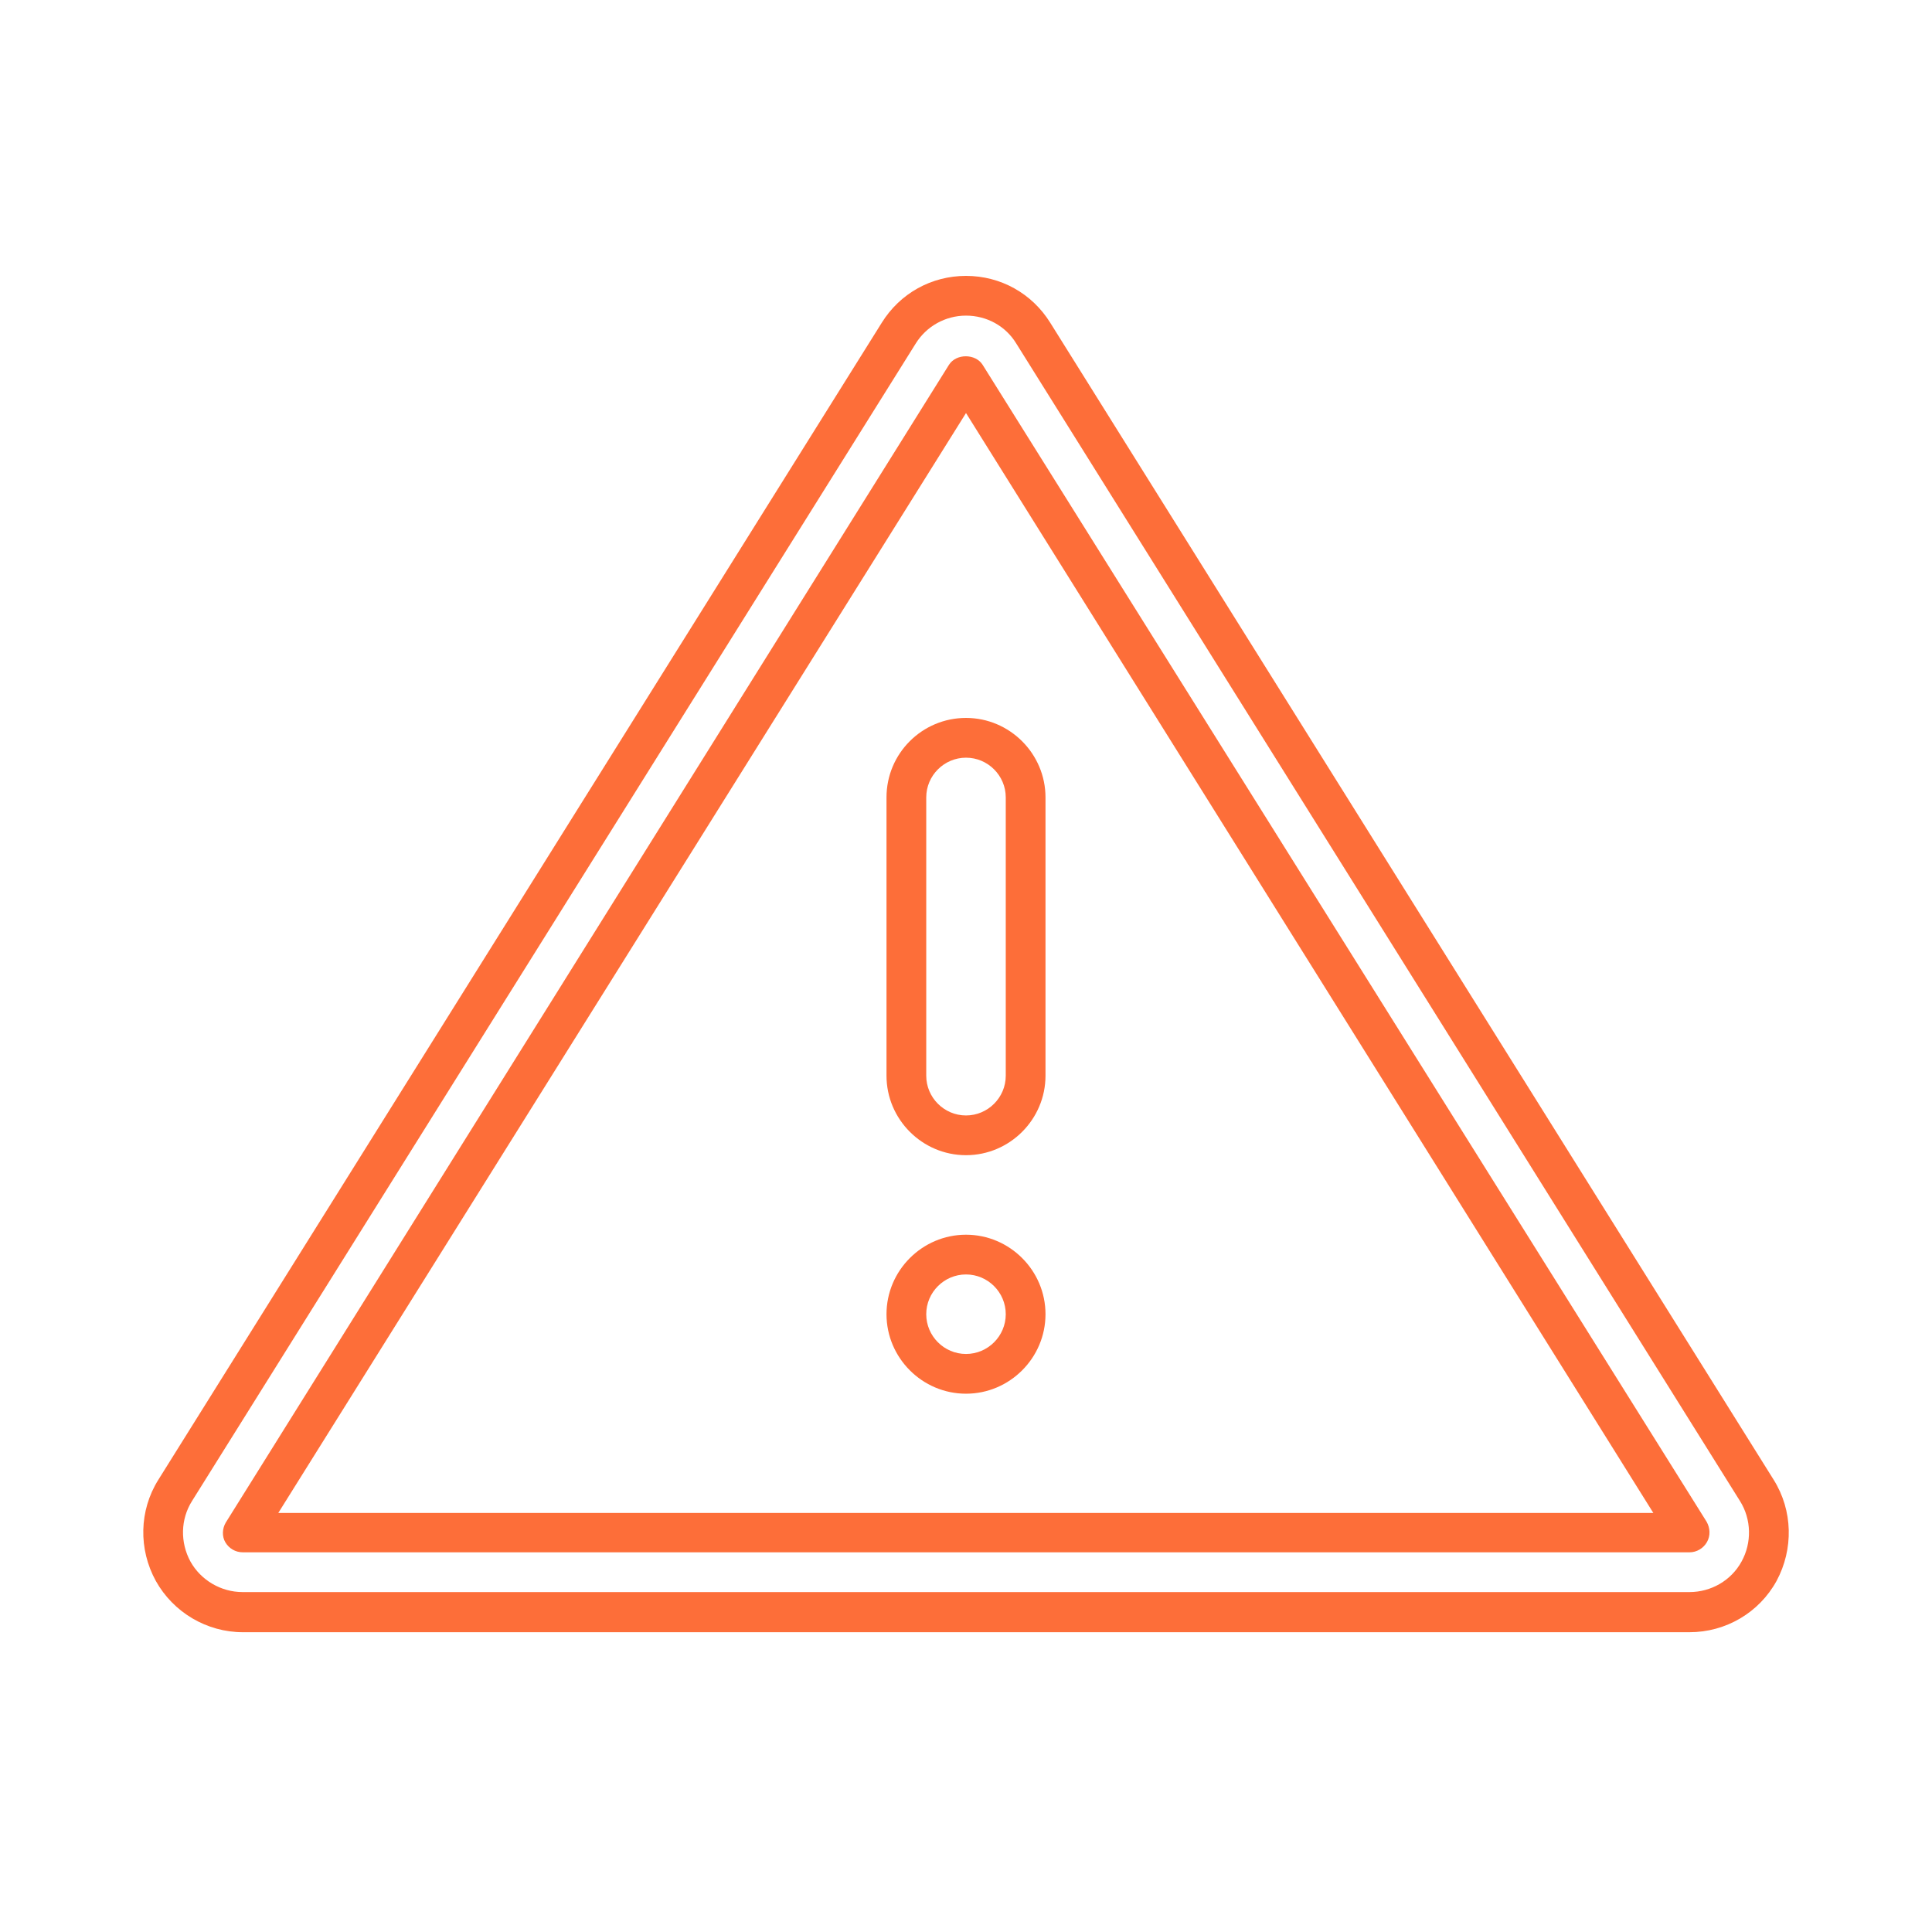 <svg width="81" height="80" viewBox="0 0 81 80" fill="none" xmlns="http://www.w3.org/2000/svg">
  <path d="M74.367 62.05L44.033 13.533C43.267 12.3 41.95 11.567 40.5 11.567C39.05 11.567 37.733 12.3 36.967 13.533L6.633 62.05C5.833 63.333 5.8 64.95 6.533 66.283C7.267 67.6 8.667 68.433 10.183 68.433H70.833C72.35 68.433 73.75 67.617 74.483 66.283C75.2 64.95 75.167 63.333 74.367 62.05ZM73.017 65.467C72.583 66.267 71.733 66.75 70.833 66.75H10.167C9.267 66.75 8.417 66.25 7.983 65.467C7.55 64.667 7.567 63.7 8.05 62.933L38.383 14.417C38.833 13.683 39.633 13.233 40.5 13.233C41.367 13.233 42.167 13.667 42.617 14.417L72.95 62.933C73.433 63.7 73.45 64.683 73.017 65.467Z" fill="#FD6E39" />
  <path d="M41.2 15.3C40.9 14.817 40.083 14.817 39.783 15.3L9.467 63.833C9.317 64.083 9.3 64.417 9.45 64.667C9.6 64.917 9.867 65.083 10.183 65.083H70.833C71.133 65.083 71.417 64.917 71.567 64.65C71.717 64.383 71.7 64.067 71.55 63.8L41.2 15.3ZM11.667 63.433L40.5 17.317L69.317 63.433H11.667Z" fill="#FD6E39" />
  <path d="M37.167 33.433V45.1C37.167 46.933 38.667 48.433 40.5 48.433C42.333 48.433 43.833 46.933 43.833 45.1V33.433C43.833 31.6 42.333 30.1 40.5 30.1C38.667 30.1 37.167 31.583 37.167 33.433ZM42.167 33.433V45.1C42.167 46.017 41.417 46.767 40.5 46.767C39.583 46.767 38.833 46.017 38.833 45.1V33.433C38.833 32.517 39.583 31.767 40.5 31.767C41.417 31.767 42.167 32.517 42.167 33.433Z" fill="#FD6E39" />
  <path d="M40.5 51.767C38.667 51.767 37.167 53.267 37.167 55.1C37.167 56.933 38.667 58.433 40.5 58.433C42.333 58.433 43.833 56.933 43.833 55.1C43.833 53.267 42.333 51.767 40.5 51.767ZM40.5 56.767C39.583 56.767 38.833 56.017 38.833 55.1C38.833 54.183 39.583 53.433 40.5 53.433C41.417 53.433 42.167 54.183 42.167 55.1C42.167 56.017 41.417 56.767 40.5 56.767Z" fill="#FD6E39" />
</svg>